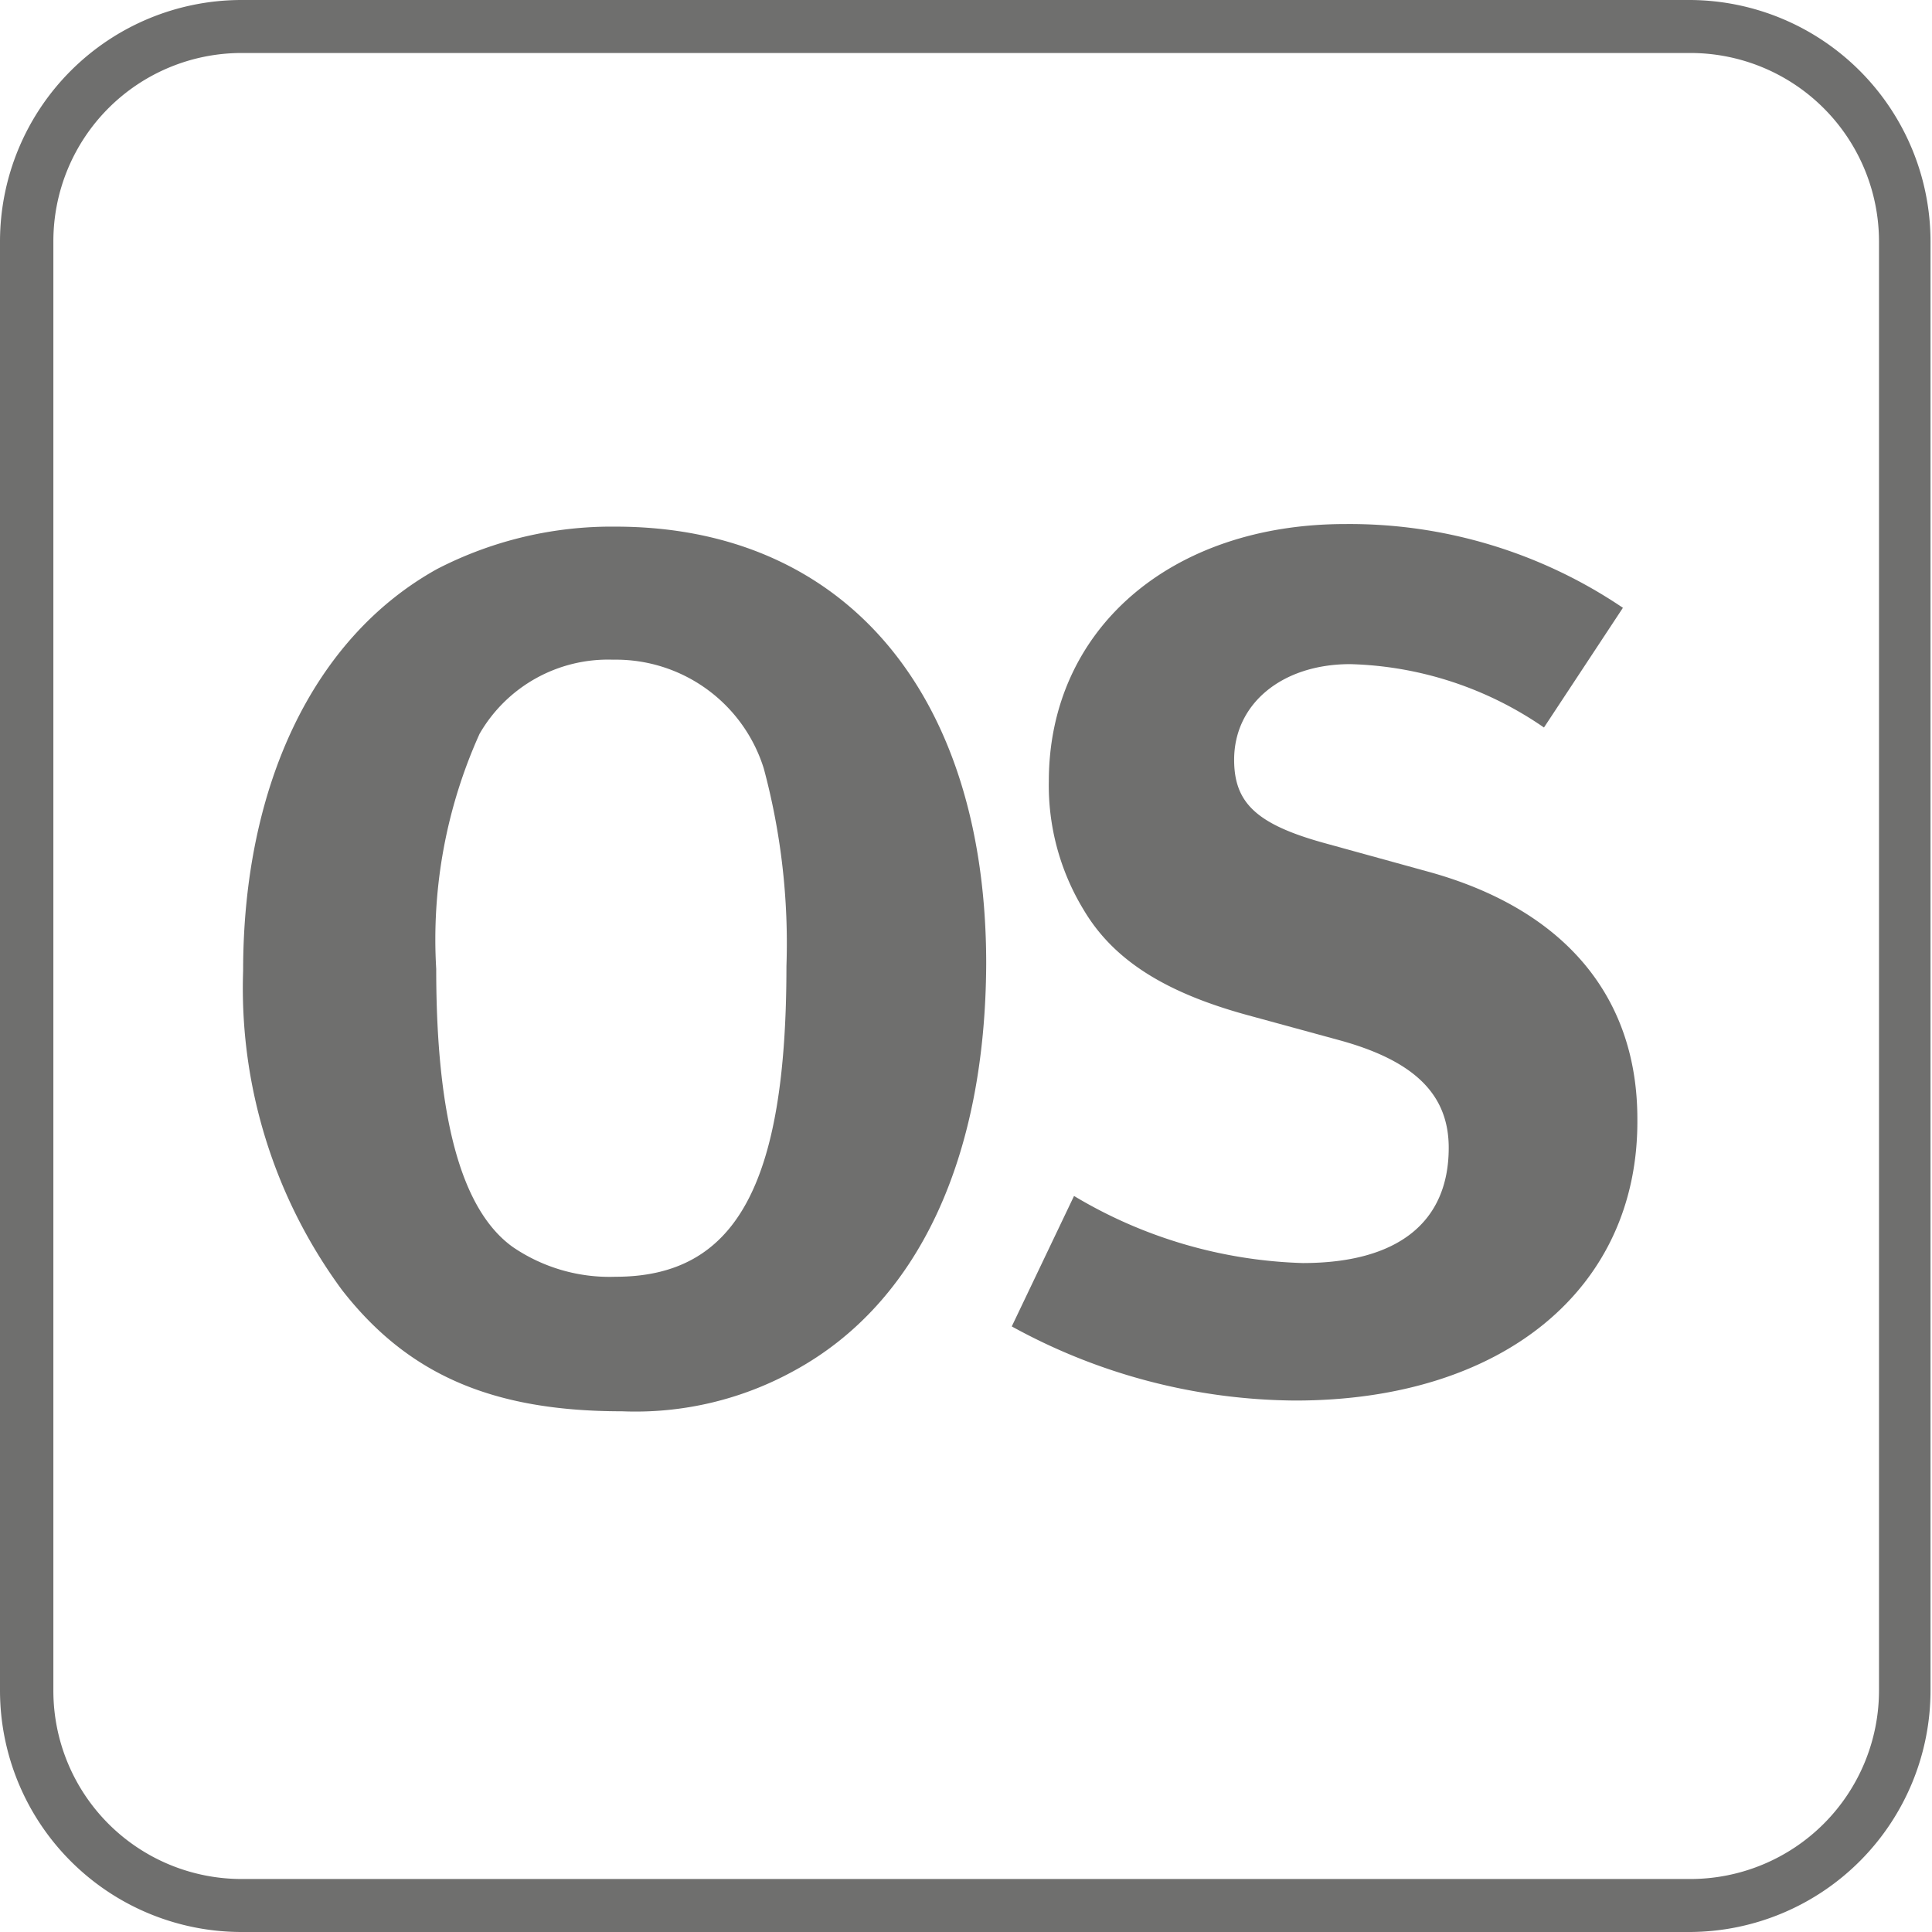 <svg id="Ebene_1" data-name="Ebene 1" xmlns="http://www.w3.org/2000/svg" viewBox="0 0 52.13 52.13"><defs><style>.cls-1{fill:#6f6f6e;}</style></defs><path class="cls-1" d="M90.53,97.05H51.42a6.52,6.52,0,0,1-6.51-6.51V51.43a6.52,6.52,0,0,1,6.51-6.51H90.53A6.52,6.52,0,0,1,97,51.43V90.54A6.52,6.52,0,0,1,90.53,97.05ZM51.42,46.35a5.08,5.08,0,0,0-5.07,5.08V90.54a5.08,5.08,0,0,0,5.07,5.08H90.53a5.09,5.09,0,0,0,5.08-5.08V51.43a5.09,5.09,0,0,0-5.08-5.08Z" transform="translate(-44.91 -44.92)"/><path class="cls-1" d="M66.33,81.91A8.86,8.86,0,0,1,61.69,83c-3.51,0-5.78-1-7.55-3.27a13.73,13.73,0,0,1-2.67-8.61c0-5,1.9-9,5.24-10.85a10.26,10.26,0,0,1,4.81-1.14c6.18,0,10,4.51,10,11.79C71.5,76.14,69.7,80.08,66.33,81.91Zm-.81-16.25a4.18,4.18,0,0,0-4.07-2.94,4,4,0,0,0-3.6,2,13.48,13.48,0,0,0-1.17,6.34c0,4,.67,6.51,2.07,7.51a4.63,4.63,0,0,0,2.77.8c3.24,0,4.61-2.47,4.61-8.38A18.17,18.17,0,0,0,65.52,65.66Z" transform="translate(-44.91 -44.92)"/><path class="cls-1" d="M79.86,82.71a16.06,16.06,0,0,1-7.65-2l1.68-3.52A12.72,12.72,0,0,0,80.06,79C82.64,79,84,77.89,84,75.89c0-1.45-.94-2.35-2.94-2.9l-2.49-.68c-2.23-.61-3.62-1.49-4.42-2.84A6.45,6.45,0,0,1,73.21,66c0-4.1,3.29-6.94,8-6.94a13.16,13.16,0,0,1,7.49,2.26l-2.13,3.23a9.63,9.63,0,0,0-5.23-1.71c-1.84,0-3.13,1.07-3.13,2.58,0,1.17.61,1.75,2.48,2.26l2.72.75c3.68,1,5.68,3.35,5.68,6.68C89.13,79.7,85.45,82.71,79.86,82.71Z" transform="translate(-44.91 -44.92)"/></svg>